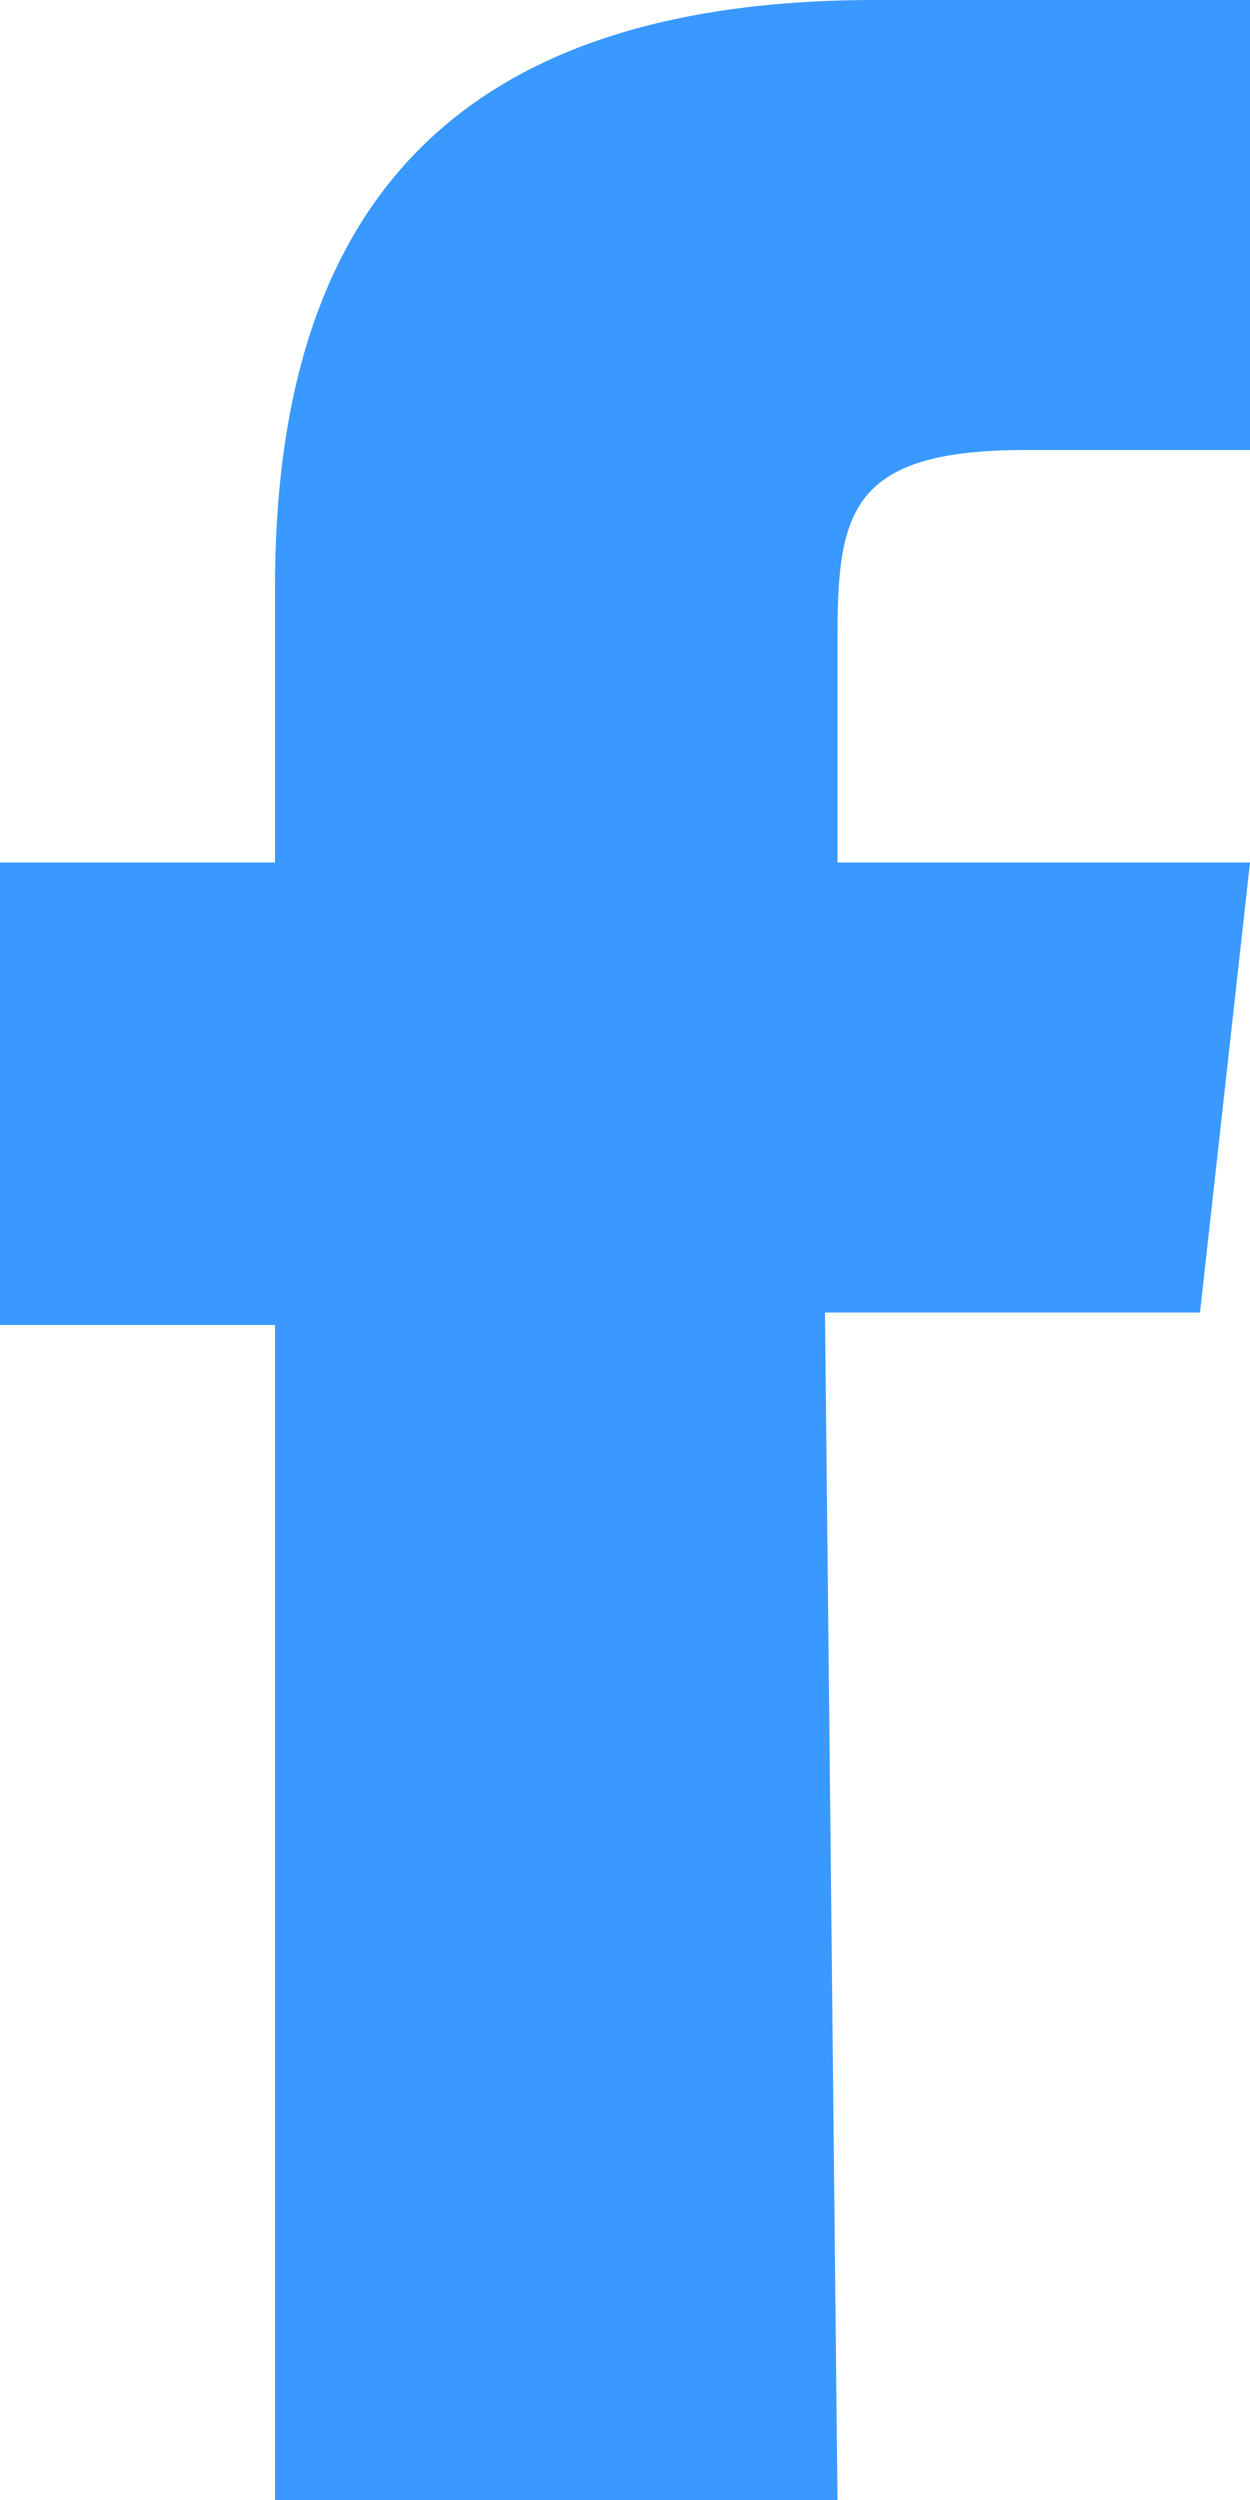 <?xml version="1.0" encoding="UTF-8"?>
<!-- Generator: Adobe Illustrator 27.8.1, SVG Export Plug-In . SVG Version: 6.00 Build 0)  -->
<svg xmlns="http://www.w3.org/2000/svg" xmlns:xlink="http://www.w3.org/1999/xlink" version="1.1" id="Layer_1" x="0px" y="0px" width="10px" height="20px" viewBox="0 0 10 20" style="enable-background:new 0 0 10 20;" xml:space="preserve">
<style type="text/css">
	.st0{fill-rule:evenodd;clip-rule:evenodd;fill:#3999FF;}
</style>
<path class="st0" d="M6.7,20H2.2v-9.4H0V6.9h2.2V4.7C2.2,1.8,3.5,0,7,0h3v3.6H8.2c-1.4,0-1.5,0.5-1.5,1.5l0,1.8H10l-0.4,3.6h-3  L6.7,20z"></path>
</svg>
